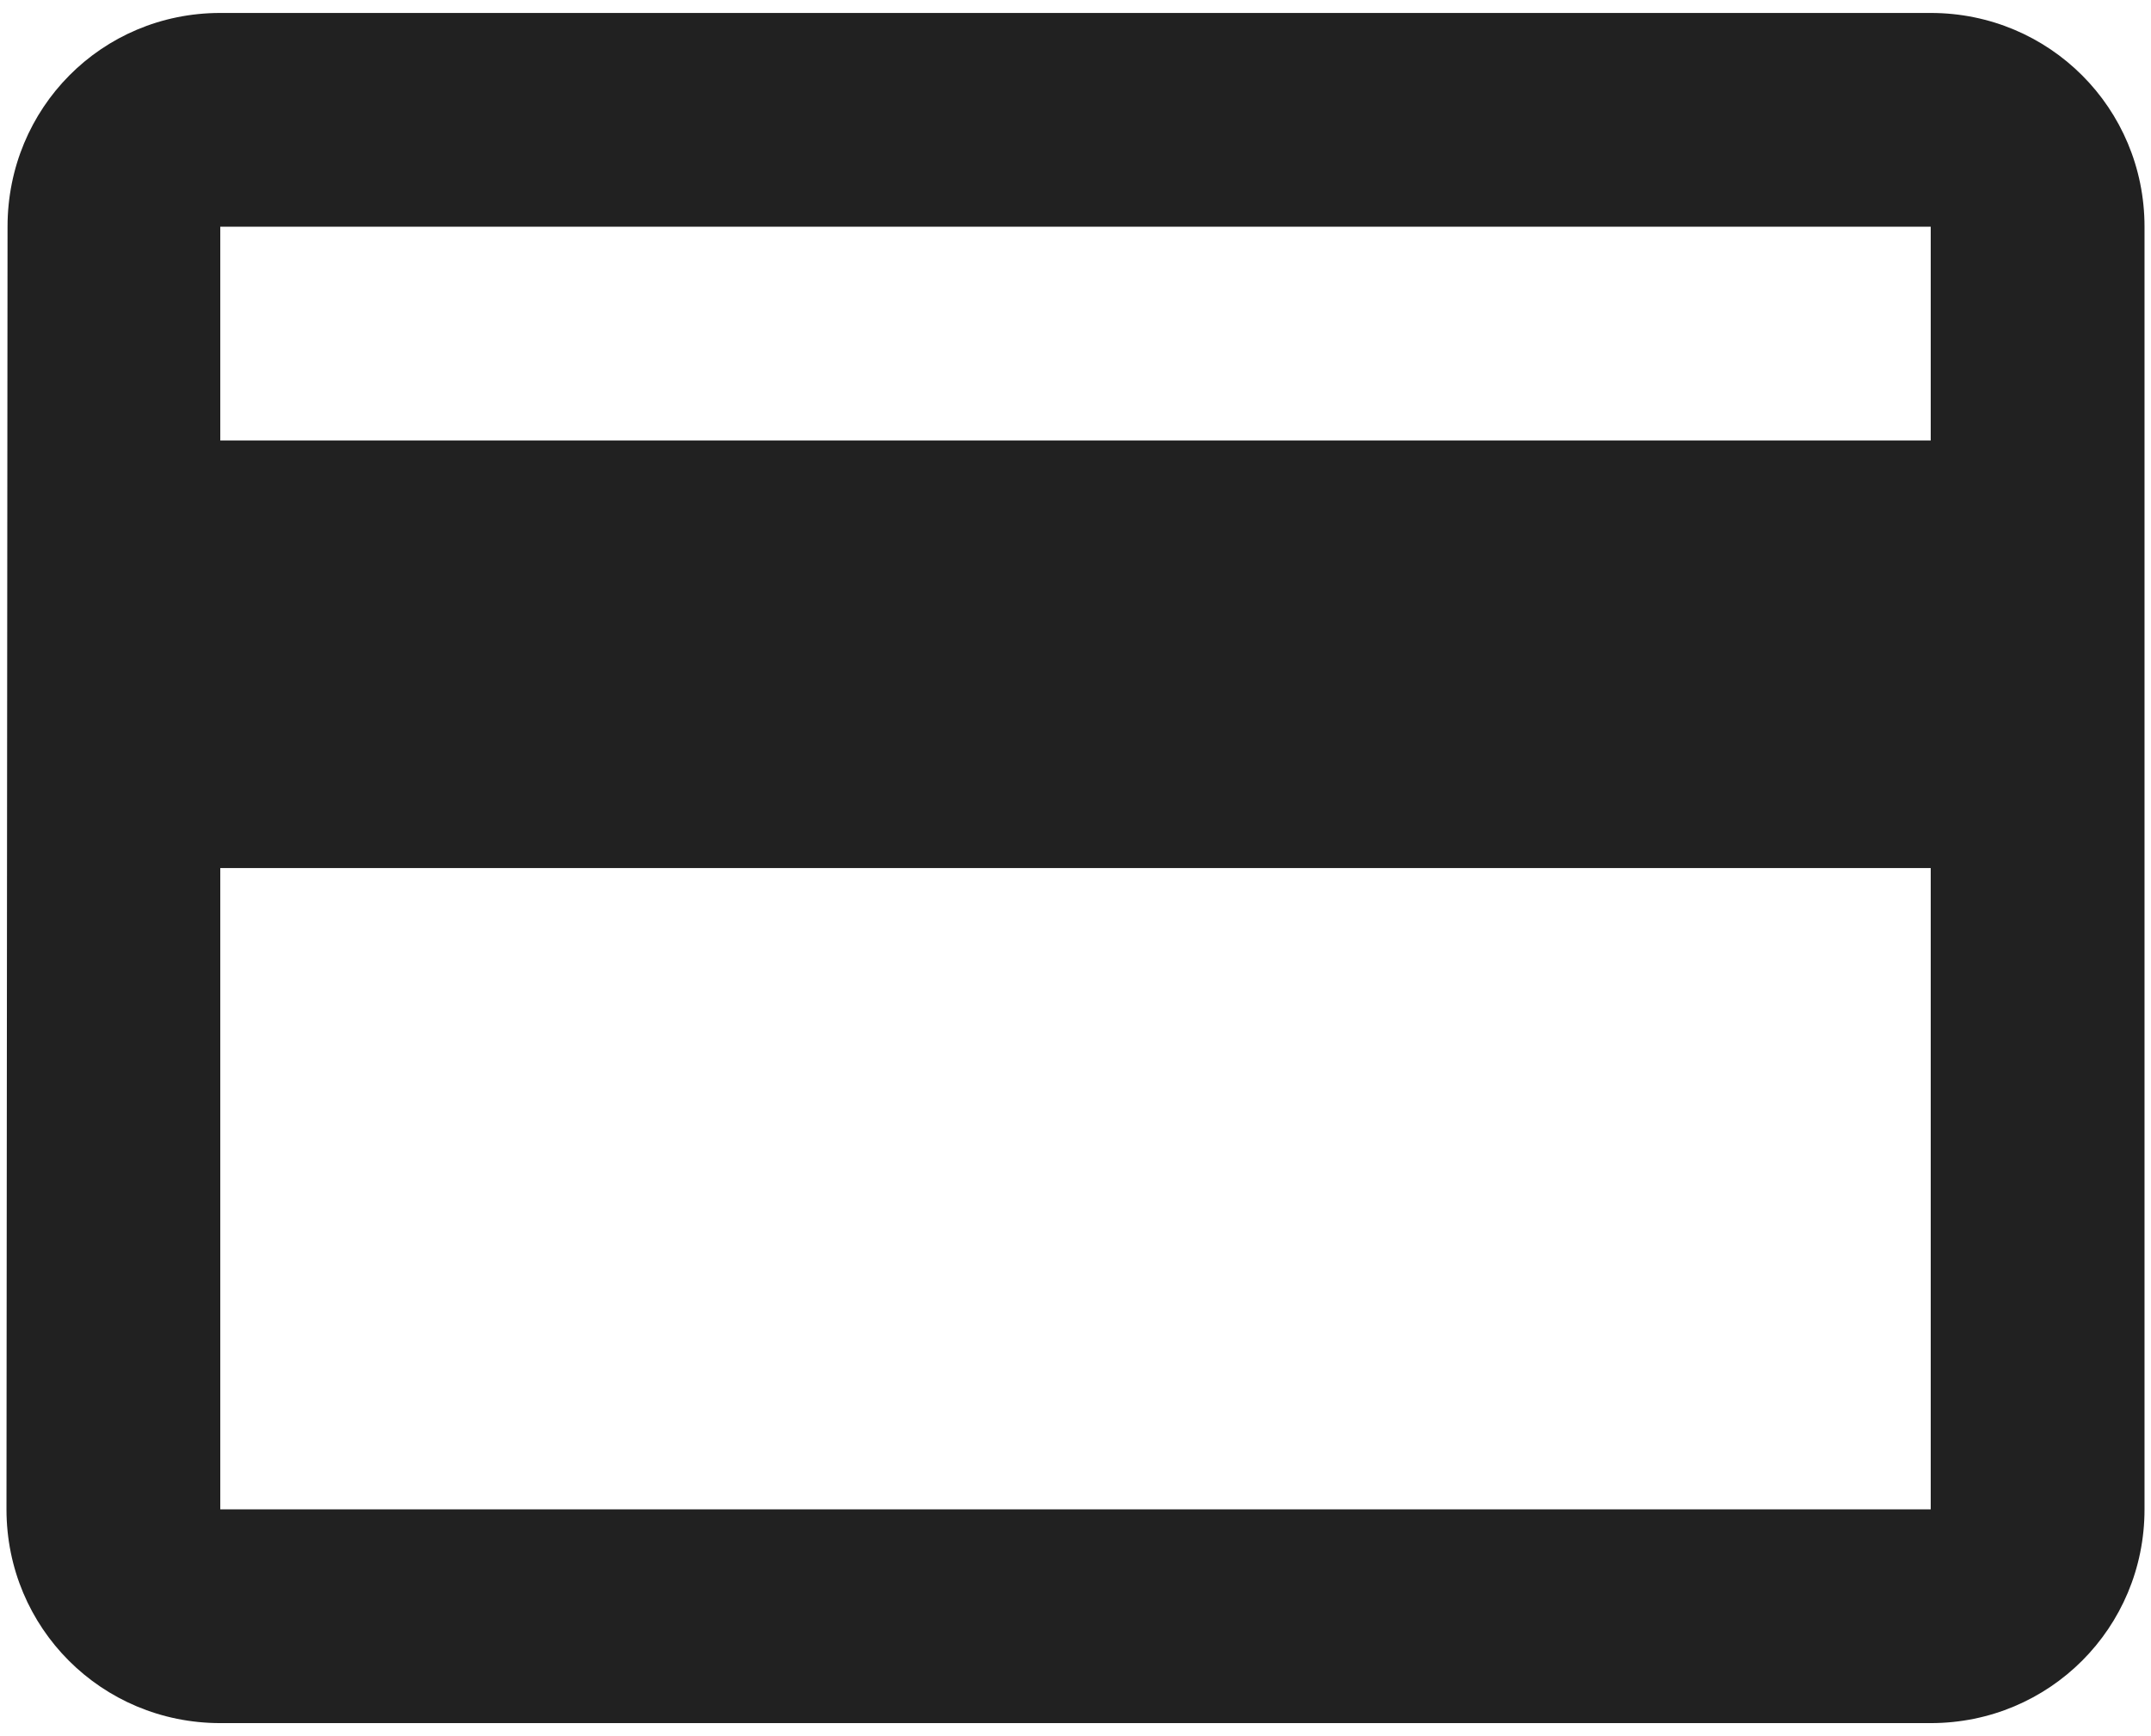 <svg width="83" height="67" viewBox="0 0 83 67" fill="none" xmlns="http://www.w3.org/2000/svg">
<path d="M74.5 0.5H8.5C3.921 0.5 0.291 4.171 0.291 8.75L0.25 58.25C0.25 62.829 3.921 66.5 8.5 66.5H74.5C79.079 66.5 82.75 62.829 82.75 58.25V8.75C82.75 4.171 79.079 0.5 74.5 0.5ZM74.5 58.25H8.5V33.5H74.5V58.25ZM74.5 17H8.5V8.75H74.5V17Z" fill="black" fill-opacity="0.87"/>
</svg>
